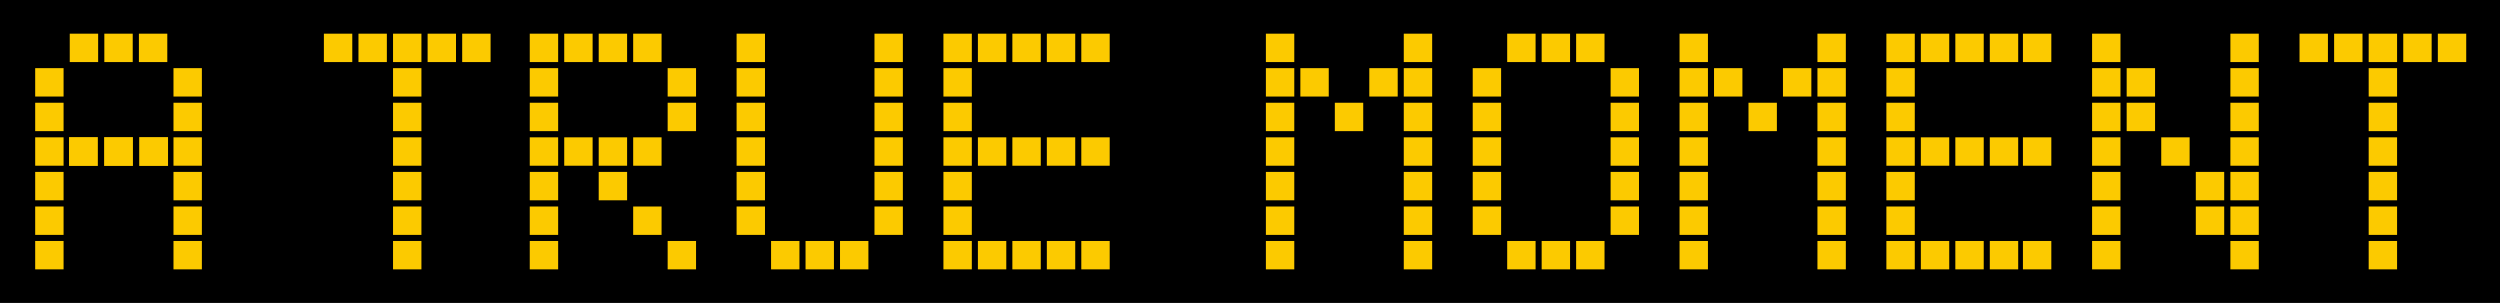 <svg xmlns="http://www.w3.org/2000/svg" width="340" height="41.196" viewBox="0 0 340 41.196">
  <g id="img_true_moment_seiko" transform="translate(0 0)">
    <rect id="長方形_6251" data-name="長方形 6251" width="340" height="41.196" transform="translate(0 0)"/>
    <rect id="長方形_6252" data-name="長方形 6252" width="3.861" height="3.861" transform="translate(44.049 4.58)" fill="#fcca00"/>
    <rect id="長方形_6253" data-name="長方形 6253" width="3.861" height="3.861" transform="translate(48.752 4.58)" fill="#fcca00"/>
    <rect id="長方形_6254" data-name="長方形 6254" width="3.861" height="3.861" transform="translate(53.453 4.58)" fill="#fcca00"/>
    <rect id="長方形_6255" data-name="長方形 6255" width="3.861" height="3.861" transform="translate(53.453 9.269)" fill="#fcca00"/>
    <rect id="長方形_6256" data-name="長方形 6256" width="3.861" height="3.861" transform="translate(53.453 13.973)" fill="#fcca00"/>
    <rect id="長方形_6257" data-name="長方形 6257" width="3.861" height="3.861" transform="translate(53.453 18.677)" fill="#fcca00"/>
    <rect id="長方形_6258" data-name="長方形 6258" width="3.861" height="3.861" transform="translate(53.453 23.38)" fill="#fcca00"/>
    <rect id="長方形_6259" data-name="長方形 6259" width="3.861" height="3.861" transform="translate(53.453 28.085)" fill="#fcca00"/>
    <rect id="長方形_6260" data-name="長方形 6260" width="3.861" height="3.861" transform="translate(53.453 32.773)" fill="#fcca00"/>
    <rect id="長方形_6261" data-name="長方形 6261" width="3.861" height="3.861" transform="translate(58.155 4.58)" fill="#fcca00"/>
    <rect id="長方形_6262" data-name="長方形 6262" width="3.861" height="3.861" transform="translate(62.858 4.58)" fill="#fcca00"/>
    <rect id="長方形_6263" data-name="長方形 6263" width="3.861" height="3.861" transform="translate(72.047 4.58)" fill="#fcca00"/>
    <rect id="長方形_6264" data-name="長方形 6264" width="3.861" height="3.861" transform="translate(72.047 9.269)" fill="#fcca00"/>
    <rect id="長方形_6265" data-name="長方形 6265" width="3.861" height="3.861" transform="translate(72.047 13.973)" fill="#fcca00"/>
    <rect id="長方形_6266" data-name="長方形 6266" width="3.861" height="3.861" transform="translate(72.047 18.677)" fill="#fcca00"/>
    <rect id="長方形_6267" data-name="長方形 6267" width="3.861" height="3.861" transform="translate(72.047 23.38)" fill="#fcca00"/>
    <rect id="長方形_6268" data-name="長方形 6268" width="3.861" height="3.861" transform="translate(72.047 28.085)" fill="#fcca00"/>
    <rect id="長方形_6269" data-name="長方形 6269" width="3.861" height="3.861" transform="translate(72.047 32.773)" fill="#fcca00"/>
    <rect id="長方形_6270" data-name="長方形 6270" width="3.861" height="3.861" transform="translate(76.735 4.58)" fill="#fcca00"/>
    <rect id="長方形_6271" data-name="長方形 6271" width="3.861" height="3.861" transform="translate(76.735 18.677)" fill="#fcca00"/>
    <rect id="長方形_6272" data-name="長方形 6272" width="3.861" height="3.861" transform="translate(81.424 4.58)" fill="#fcca00"/>
    <rect id="長方形_6273" data-name="長方形 6273" width="3.861" height="3.861" transform="translate(81.424 18.677)" fill="#fcca00"/>
    <rect id="長方形_6274" data-name="長方形 6274" width="3.861" height="3.861" transform="translate(81.424 23.38)" fill="#fcca00"/>
    <rect id="長方形_6275" data-name="長方形 6275" width="3.861" height="3.861" transform="translate(86.112 4.58)" fill="#fcca00"/>
    <rect id="長方形_6276" data-name="長方形 6276" width="3.861" height="3.861" transform="translate(86.112 18.677)" fill="#fcca00"/>
    <rect id="長方形_6277" data-name="長方形 6277" width="3.861" height="3.861" transform="translate(86.112 28.085)" fill="#fcca00"/>
    <rect id="長方形_6278" data-name="長方形 6278" width="3.861" height="3.861" transform="translate(90.801 9.269)" fill="#fcca00"/>
    <rect id="長方形_6279" data-name="長方形 6279" width="3.861" height="3.861" transform="translate(90.801 13.973)" fill="#fcca00"/>
    <rect id="長方形_6280" data-name="長方形 6280" width="3.861" height="3.861" transform="translate(90.801 32.773)" fill="#fcca00"/>
    <rect id="長方形_6281" data-name="長方形 6281" width="3.861" height="3.861" transform="translate(100.177 4.58)" fill="#fcca00"/>
    <rect id="長方形_6282" data-name="長方形 6282" width="3.861" height="3.861" transform="translate(100.177 9.269)" fill="#fcca00"/>
    <rect id="長方形_6283" data-name="長方形 6283" width="3.861" height="3.861" transform="translate(100.177 13.973)" fill="#fcca00"/>
    <rect id="長方形_6284" data-name="長方形 6284" width="3.861" height="3.861" transform="translate(100.177 18.677)" fill="#fcca00"/>
    <rect id="長方形_6285" data-name="長方形 6285" width="3.861" height="3.861" transform="translate(100.177 23.38)" fill="#fcca00"/>
    <rect id="長方形_6286" data-name="長方形 6286" width="3.861" height="3.861" transform="translate(100.177 28.085)" fill="#fcca00"/>
    <rect id="長方形_6287" data-name="長方形 6287" width="3.861" height="3.861" transform="translate(104.865 32.773)" fill="#fcca00"/>
    <rect id="長方形_6288" data-name="長方形 6288" width="3.861" height="3.861" transform="translate(109.554 32.773)" fill="#fcca00"/>
    <rect id="長方形_6289" data-name="長方形 6289" width="3.861" height="3.861" transform="translate(114.242 32.773)" fill="#fcca00"/>
    <rect id="長方形_6290" data-name="長方形 6290" width="3.861" height="3.861" transform="translate(118.929 4.58)" fill="#fcca00"/>
    <rect id="長方形_6291" data-name="長方形 6291" width="3.861" height="3.861" transform="translate(118.929 9.269)" fill="#fcca00"/>
    <rect id="長方形_6292" data-name="長方形 6292" width="3.861" height="3.861" transform="translate(118.929 13.973)" fill="#fcca00"/>
    <rect id="長方形_6293" data-name="長方形 6293" width="3.861" height="3.861" transform="translate(118.929 18.677)" fill="#fcca00"/>
    <rect id="長方形_6294" data-name="長方形 6294" width="3.861" height="3.861" transform="translate(118.929 23.38)" fill="#fcca00"/>
    <rect id="長方形_6295" data-name="長方形 6295" width="3.861" height="3.861" transform="translate(118.929 28.085)" fill="#fcca00"/>
    <rect id="長方形_6296" data-name="長方形 6296" width="3.861" height="3.861" transform="translate(23.594 32.773)" fill="#fcca00"/>
    <rect id="長方形_6297" data-name="長方形 6297" width="3.861" height="3.861" transform="translate(23.594 28.084)" fill="#fcca00"/>
    <rect id="長方形_6298" data-name="長方形 6298" width="3.861" height="3.861" transform="translate(23.594 23.38)" fill="#fcca00"/>
    <rect id="長方形_6299" data-name="長方形 6299" width="3.861" height="3.861" transform="translate(23.594 18.676)" fill="#fcca00"/>
    <rect id="長方形_6300" data-name="長方形 6300" width="3.861" height="3.861" transform="translate(23.594 13.973)" fill="#fcca00"/>
    <rect id="長方形_6301" data-name="長方形 6301" width="3.861" height="3.861" transform="translate(23.594 9.268)" fill="#fcca00"/>
    <rect id="長方形_6302" data-name="長方形 6302" width="3.861" height="3.861" transform="translate(18.891 4.58)" fill="#fcca00"/>
    <rect id="長方形_6303" data-name="長方形 6303" width="3.861" height="3.861" transform="translate(14.189 4.58)" fill="#fcca00"/>
    <rect id="長方形_6304" data-name="長方形 6304" width="3.861" height="3.861" transform="translate(9.486 4.58)" fill="#fcca00"/>
    <rect id="長方形_6305" data-name="長方形 6305" width="3.861" height="3.861" transform="translate(4.785 32.773)" fill="#fcca00"/>
    <rect id="長方形_6306" data-name="長方形 6306" width="3.861" height="3.861" transform="translate(4.785 28.084)" fill="#fcca00"/>
    <rect id="長方形_6307" data-name="長方形 6307" width="3.861" height="3.861" transform="translate(4.785 23.38)" fill="#fcca00"/>
    <rect id="長方形_6308" data-name="長方形 6308" width="3.861" height="3.861" transform="translate(4.785 18.676)" fill="#fcca00"/>
    <rect id="長方形_6309" data-name="長方形 6309" width="3.861" height="3.861" transform="translate(4.785 13.973)" fill="#fcca00"/>
    <rect id="長方形_6310" data-name="長方形 6310" width="3.861" height="3.861" transform="translate(4.785 9.268)" fill="#fcca00"/>
    <rect id="長方形_6311" data-name="長方形 6311" width="3.861" height="3.861" transform="translate(128.306 4.58)" fill="#fcca00"/>
    <rect id="長方形_6312" data-name="長方形 6312" width="3.861" height="3.861" transform="translate(128.306 9.269)" fill="#fcca00"/>
    <rect id="長方形_6313" data-name="長方形 6313" width="3.861" height="3.861" transform="translate(128.306 13.973)" fill="#fcca00"/>
    <rect id="長方形_6314" data-name="長方形 6314" width="3.861" height="3.861" transform="translate(128.306 18.677)" fill="#fcca00"/>
    <rect id="長方形_6315" data-name="長方形 6315" width="3.861" height="3.861" transform="translate(128.306 23.38)" fill="#fcca00"/>
    <rect id="長方形_6316" data-name="長方形 6316" width="3.861" height="3.861" transform="translate(128.306 28.085)" fill="#fcca00"/>
    <rect id="長方形_6317" data-name="長方形 6317" width="3.861" height="3.861" transform="translate(128.306 32.773)" fill="#fcca00"/>
    <rect id="長方形_6318" data-name="長方形 6318" width="3.861" height="3.861" transform="translate(132.994 4.58)" fill="#fcca00"/>
    <rect id="長方形_6319" data-name="長方形 6319" width="3.861" height="3.861" transform="translate(132.994 18.677)" fill="#fcca00"/>
    <rect id="長方形_6320" data-name="長方形 6320" width="3.861" height="3.861" transform="translate(132.994 32.773)" fill="#fcca00"/>
    <rect id="長方形_6321" data-name="長方形 6321" width="3.861" height="3.861" transform="translate(137.682 4.58)" fill="#fcca00"/>
    <rect id="長方形_6322" data-name="長方形 6322" width="3.861" height="3.861" transform="translate(137.682 18.677)" fill="#fcca00"/>
    <rect id="長方形_6323" data-name="長方形 6323" width="3.861" height="3.861" transform="translate(137.682 32.773)" fill="#fcca00"/>
    <rect id="長方形_6324" data-name="長方形 6324" width="3.861" height="3.861" transform="translate(142.37 4.58)" fill="#fcca00"/>
    <rect id="長方形_6325" data-name="長方形 6325" width="3.861" height="3.861" transform="translate(142.37 18.677)" fill="#fcca00"/>
    <rect id="長方形_6326" data-name="長方形 6326" width="3.861" height="3.861" transform="translate(142.37 32.773)" fill="#fcca00"/>
    <rect id="長方形_6327" data-name="長方形 6327" width="3.861" height="3.861" transform="translate(147.058 4.58)" fill="#fcca00"/>
    <rect id="長方形_6328" data-name="長方形 6328" width="3.861" height="3.861" transform="translate(147.058 18.677)" fill="#fcca00"/>
    <rect id="長方形_6329" data-name="長方形 6329" width="3.861" height="3.861" transform="translate(147.058 32.773)" fill="#fcca00"/>
    <rect id="長方形_6330" data-name="長方形 6330" width="3.861" height="3.861" transform="translate(312.737 4.58)" fill="#fcca00"/>
    <rect id="長方形_6331" data-name="長方形 6331" width="3.861" height="3.861" transform="translate(317.44 4.58)" fill="#fcca00"/>
    <rect id="長方形_6332" data-name="長方形 6332" width="3.861" height="3.861" transform="translate(322.141 4.58)" fill="#fcca00"/>
    <rect id="長方形_6333" data-name="長方形 6333" width="3.861" height="3.861" transform="translate(322.141 9.269)" fill="#fcca00"/>
    <rect id="長方形_6334" data-name="長方形 6334" width="3.861" height="3.861" transform="translate(322.141 13.973)" fill="#fcca00"/>
    <rect id="長方形_6335" data-name="長方形 6335" width="3.861" height="3.861" transform="translate(322.141 18.677)" fill="#fcca00"/>
    <rect id="長方形_6336" data-name="長方形 6336" width="3.861" height="3.861" transform="translate(322.141 23.38)" fill="#fcca00"/>
    <rect id="長方形_6337" data-name="長方形 6337" width="3.861" height="3.861" transform="translate(322.141 28.085)" fill="#fcca00"/>
    <rect id="長方形_6338" data-name="長方形 6338" width="3.861" height="3.861" transform="translate(322.141 32.773)" fill="#fcca00"/>
    <rect id="長方形_6339" data-name="長方形 6339" width="3.861" height="3.861" transform="translate(326.843 4.58)" fill="#fcca00"/>
    <rect id="長方形_6340" data-name="長方形 6340" width="3.861" height="3.861" transform="translate(331.545 4.58)" fill="#fcca00"/>
    <rect id="長方形_6341" data-name="長方形 6341" width="3.861" height="3.861" transform="translate(172.161 4.58)" fill="#fcca00"/>
    <rect id="長方形_6342" data-name="長方形 6342" width="3.861" height="3.861" transform="translate(172.161 9.269)" fill="#fcca00"/>
    <rect id="長方形_6343" data-name="長方形 6343" width="3.861" height="3.861" transform="translate(172.161 13.973)" fill="#fcca00"/>
    <rect id="長方形_6344" data-name="長方形 6344" width="3.861" height="3.861" transform="translate(172.161 18.677)" fill="#fcca00"/>
    <rect id="長方形_6345" data-name="長方形 6345" width="3.861" height="3.861" transform="translate(172.161 23.38)" fill="#fcca00"/>
    <rect id="長方形_6346" data-name="長方形 6346" width="3.861" height="3.861" transform="translate(172.161 28.085)" fill="#fcca00"/>
    <rect id="長方形_6347" data-name="長方形 6347" width="3.861" height="3.861" transform="translate(172.161 32.773)" fill="#fcca00"/>
    <rect id="長方形_6348" data-name="長方形 6348" width="3.861" height="3.861" transform="translate(176.849 9.269)" fill="#fcca00"/>
    <rect id="長方形_6349" data-name="長方形 6349" width="3.861" height="3.861" transform="translate(181.537 13.973)" fill="#fcca00"/>
    <rect id="長方形_6350" data-name="長方形 6350" width="3.861" height="3.861" transform="translate(186.226 9.269)" fill="#fcca00"/>
    <rect id="長方形_6351" data-name="長方形 6351" width="3.861" height="3.861" transform="translate(190.913 4.58)" fill="#fcca00"/>
    <rect id="長方形_6352" data-name="長方形 6352" width="3.861" height="3.861" transform="translate(190.913 9.269)" fill="#fcca00"/>
    <rect id="長方形_6353" data-name="長方形 6353" width="3.861" height="3.861" transform="translate(190.913 13.973)" fill="#fcca00"/>
    <rect id="長方形_6354" data-name="長方形 6354" width="3.861" height="3.861" transform="translate(190.913 18.677)" fill="#fcca00"/>
    <rect id="長方形_6355" data-name="長方形 6355" width="3.861" height="3.861" transform="translate(190.913 23.38)" fill="#fcca00"/>
    <rect id="長方形_6356" data-name="長方形 6356" width="3.861" height="3.861" transform="translate(190.913 28.085)" fill="#fcca00"/>
    <rect id="長方形_6357" data-name="長方形 6357" width="3.861" height="3.861" transform="translate(190.913 32.773)" fill="#fcca00"/>
    <rect id="長方形_6358" data-name="長方形 6358" width="3.861" height="3.861" transform="translate(200.29 9.269)" fill="#fcca00"/>
    <rect id="長方形_6359" data-name="長方形 6359" width="3.861" height="3.861" transform="translate(200.29 13.973)" fill="#fcca00"/>
    <rect id="長方形_6360" data-name="長方形 6360" width="3.861" height="3.861" transform="translate(200.29 18.677)" fill="#fcca00"/>
    <rect id="長方形_6361" data-name="長方形 6361" width="3.861" height="3.861" transform="translate(200.29 23.38)" fill="#fcca00"/>
    <rect id="長方形_6362" data-name="長方形 6362" width="3.861" height="3.861" transform="translate(200.29 28.085)" fill="#fcca00"/>
    <rect id="長方形_6363" data-name="長方形 6363" width="3.861" height="3.861" transform="translate(204.978 4.58)" fill="#fcca00"/>
    <rect id="長方形_6364" data-name="長方形 6364" width="3.861" height="3.861" transform="translate(204.978 32.773)" fill="#fcca00"/>
    <rect id="長方形_6365" data-name="長方形 6365" width="3.861" height="3.861" transform="translate(209.666 4.58)" fill="#fcca00"/>
    <rect id="長方形_6366" data-name="長方形 6366" width="3.861" height="3.861" transform="translate(209.666 32.773)" fill="#fcca00"/>
    <rect id="長方形_6367" data-name="長方形 6367" width="3.861" height="3.861" transform="translate(214.354 4.58)" fill="#fcca00"/>
    <rect id="長方形_6368" data-name="長方形 6368" width="3.861" height="3.861" transform="translate(214.354 32.773)" fill="#fcca00"/>
    <rect id="長方形_6369" data-name="長方形 6369" width="3.861" height="3.861" transform="translate(219.042 9.269)" fill="#fcca00"/>
    <rect id="長方形_6370" data-name="長方形 6370" width="3.861" height="3.861" transform="translate(219.042 13.973)" fill="#fcca00"/>
    <rect id="長方形_6371" data-name="長方形 6371" width="3.861" height="3.861" transform="translate(219.042 18.677)" fill="#fcca00"/>
    <rect id="長方形_6372" data-name="長方形 6372" width="3.861" height="3.861" transform="translate(219.042 23.38)" fill="#fcca00"/>
    <rect id="長方形_6373" data-name="長方形 6373" width="3.861" height="3.861" transform="translate(219.042 28.085)" fill="#fcca00"/>
    <rect id="長方形_6374" data-name="長方形 6374" width="3.861" height="3.861" transform="translate(228.419 4.58)" fill="#fcca00"/>
    <rect id="長方形_6375" data-name="長方形 6375" width="3.861" height="3.861" transform="translate(228.419 9.269)" fill="#fcca00"/>
    <rect id="長方形_6376" data-name="長方形 6376" width="3.861" height="3.861" transform="translate(228.419 13.973)" fill="#fcca00"/>
    <rect id="長方形_6377" data-name="長方形 6377" width="3.861" height="3.861" transform="translate(228.419 18.677)" fill="#fcca00"/>
    <rect id="長方形_6378" data-name="長方形 6378" width="3.861" height="3.861" transform="translate(228.419 23.38)" fill="#fcca00"/>
    <rect id="長方形_6379" data-name="長方形 6379" width="3.861" height="3.861" transform="translate(228.419 28.085)" fill="#fcca00"/>
    <rect id="長方形_6380" data-name="長方形 6380" width="3.861" height="3.861" transform="translate(228.419 32.773)" fill="#fcca00"/>
    <rect id="長方形_6381" data-name="長方形 6381" width="3.861" height="3.861" transform="translate(233.107 9.269)" fill="#fcca00"/>
    <rect id="長方形_6382" data-name="長方形 6382" width="3.861" height="3.861" transform="translate(237.795 13.973)" fill="#fcca00"/>
    <rect id="長方形_6383" data-name="長方形 6383" width="3.861" height="3.861" transform="translate(242.483 9.269)" fill="#fcca00"/>
    <rect id="長方形_6384" data-name="長方形 6384" width="3.861" height="3.861" transform="translate(247.172 4.58)" fill="#fcca00"/>
    <rect id="長方形_6385" data-name="長方形 6385" width="3.861" height="3.861" transform="translate(247.172 9.269)" fill="#fcca00"/>
    <rect id="長方形_6386" data-name="長方形 6386" width="3.861" height="3.861" transform="translate(247.172 13.973)" fill="#fcca00"/>
    <rect id="長方形_6387" data-name="長方形 6387" width="3.861" height="3.861" transform="translate(247.172 18.677)" fill="#fcca00"/>
    <rect id="長方形_6388" data-name="長方形 6388" width="3.861" height="3.861" transform="translate(247.172 23.38)" fill="#fcca00"/>
    <rect id="長方形_6389" data-name="長方形 6389" width="3.861" height="3.861" transform="translate(247.172 28.085)" fill="#fcca00"/>
    <rect id="長方形_6390" data-name="長方形 6390" width="3.861" height="3.861" transform="translate(247.172 32.773)" fill="#fcca00"/>
    <rect id="長方形_6391" data-name="長方形 6391" width="3.861" height="3.861" transform="translate(256.548 4.58)" fill="#fcca00"/>
    <rect id="長方形_6392" data-name="長方形 6392" width="3.861" height="3.861" transform="translate(256.548 9.269)" fill="#fcca00"/>
    <rect id="長方形_6393" data-name="長方形 6393" width="3.861" height="3.861" transform="translate(256.548 13.973)" fill="#fcca00"/>
    <rect id="長方形_6394" data-name="長方形 6394" width="3.861" height="3.861" transform="translate(256.548 18.677)" fill="#fcca00"/>
    <rect id="長方形_6395" data-name="長方形 6395" width="3.861" height="3.861" transform="translate(256.548 23.38)" fill="#fcca00"/>
    <rect id="長方形_6396" data-name="長方形 6396" width="3.861" height="3.861" transform="translate(256.548 28.085)" fill="#fcca00"/>
    <rect id="長方形_6397" data-name="長方形 6397" width="3.861" height="3.861" transform="translate(256.548 32.773)" fill="#fcca00"/>
    <rect id="長方形_6398" data-name="長方形 6398" width="3.861" height="3.861" transform="translate(261.236 4.58)" fill="#fcca00"/>
    <rect id="長方形_6399" data-name="長方形 6399" width="3.861" height="3.861" transform="translate(261.236 18.677)" fill="#fcca00"/>
    <rect id="長方形_6400" data-name="長方形 6400" width="3.861" height="3.861" transform="translate(261.236 32.773)" fill="#fcca00"/>
    <rect id="長方形_6401" data-name="長方形 6401" width="3.861" height="3.861" transform="translate(265.925 4.58)" fill="#fcca00"/>
    <rect id="長方形_6402" data-name="長方形 6402" width="3.861" height="3.861" transform="translate(265.925 18.677)" fill="#fcca00"/>
    <rect id="長方形_6403" data-name="長方形 6403" width="3.861" height="3.861" transform="translate(265.925 32.773)" fill="#fcca00"/>
    <rect id="長方形_6404" data-name="長方形 6404" width="3.861" height="3.861" transform="translate(270.613 4.58)" fill="#fcca00"/>
    <rect id="長方形_6405" data-name="長方形 6405" width="3.861" height="3.861" transform="translate(270.613 18.677)" fill="#fcca00"/>
    <rect id="長方形_6406" data-name="長方形 6406" width="3.861" height="3.861" transform="translate(270.613 32.773)" fill="#fcca00"/>
    <rect id="長方形_6407" data-name="長方形 6407" width="3.861" height="3.861" transform="translate(275.119 4.58)" fill="#fcca00"/>
    <rect id="長方形_6408" data-name="長方形 6408" width="3.861" height="3.861" transform="translate(275.119 18.677)" fill="#fcca00"/>
    <rect id="長方形_6409" data-name="長方形 6409" width="3.861" height="3.861" transform="translate(275.119 32.773)" fill="#fcca00"/>
    <rect id="長方形_6410" data-name="長方形 6410" width="3.861" height="3.861" transform="translate(284.524 4.58)" fill="#fcca00"/>
    <rect id="長方形_6411" data-name="長方形 6411" width="3.861" height="3.861" transform="translate(284.524 9.269)" fill="#fcca00"/>
    <rect id="長方形_6412" data-name="長方形 6412" width="3.861" height="3.861" transform="translate(284.524 13.973)" fill="#fcca00"/>
    <rect id="長方形_6413" data-name="長方形 6413" width="3.861" height="3.861" transform="translate(284.524 18.677)" fill="#fcca00"/>
    <rect id="長方形_6414" data-name="長方形 6414" width="3.861" height="3.861" transform="translate(284.524 23.38)" fill="#fcca00"/>
    <rect id="長方形_6415" data-name="長方形 6415" width="3.861" height="3.861" transform="translate(284.524 28.085)" fill="#fcca00"/>
    <rect id="長方形_6416" data-name="長方形 6416" width="3.861" height="3.861" transform="translate(284.524 32.773)" fill="#fcca00"/>
    <rect id="長方形_6417" data-name="長方形 6417" width="3.861" height="3.861" transform="translate(289.227 9.269)" fill="#fcca00"/>
    <rect id="長方形_6418" data-name="長方形 6418" width="3.861" height="3.861" transform="translate(289.227 13.973)" fill="#fcca00"/>
    <rect id="長方形_6419" data-name="長方形 6419" width="3.861" height="3.861" transform="translate(293.929 18.677)" fill="#fcca00"/>
    <rect id="長方形_6420" data-name="長方形 6420" width="3.861" height="3.861" transform="translate(298.63 23.38)" fill="#fcca00"/>
    <rect id="長方形_6421" data-name="長方形 6421" width="3.861" height="3.861" transform="translate(298.63 28.085)" fill="#fcca00"/>
    <rect id="長方形_6422" data-name="長方形 6422" width="3.861" height="3.861" transform="translate(303.333 4.58)" fill="#fcca00"/>
    <rect id="長方形_6423" data-name="長方形 6423" width="3.861" height="3.861" transform="translate(303.333 9.269)" fill="#fcca00"/>
    <rect id="長方形_6424" data-name="長方形 6424" width="3.861" height="3.861" transform="translate(303.333 13.973)" fill="#fcca00"/>
    <rect id="長方形_6425" data-name="長方形 6425" width="3.861" height="3.861" transform="translate(303.333 18.677)" fill="#fcca00"/>
    <rect id="長方形_6426" data-name="長方形 6426" width="3.861" height="3.861" transform="translate(303.333 23.38)" fill="#fcca00"/>
    <rect id="長方形_6427" data-name="長方形 6427" width="3.861" height="3.861" transform="translate(303.333 28.085)" fill="#fcca00"/>
    <rect id="長方形_6428" data-name="長方形 6428" width="3.861" height="3.861" transform="translate(303.333 32.773)" fill="#fcca00"/>
    <rect id="長方形_6429" data-name="長方形 6429" width="3.919" height="3.919" transform="translate(9.387 18.647)" fill="#fcca00"/>
    <rect id="長方形_6430" data-name="長方形 6430" width="3.919" height="3.919" transform="translate(14.16 18.647)" fill="#fcca00"/>
    <rect id="長方形_6431" data-name="長方形 6431" width="3.919" height="3.919" transform="translate(18.934 18.647)" fill="#fcca00"/>
  </g>
</svg>
